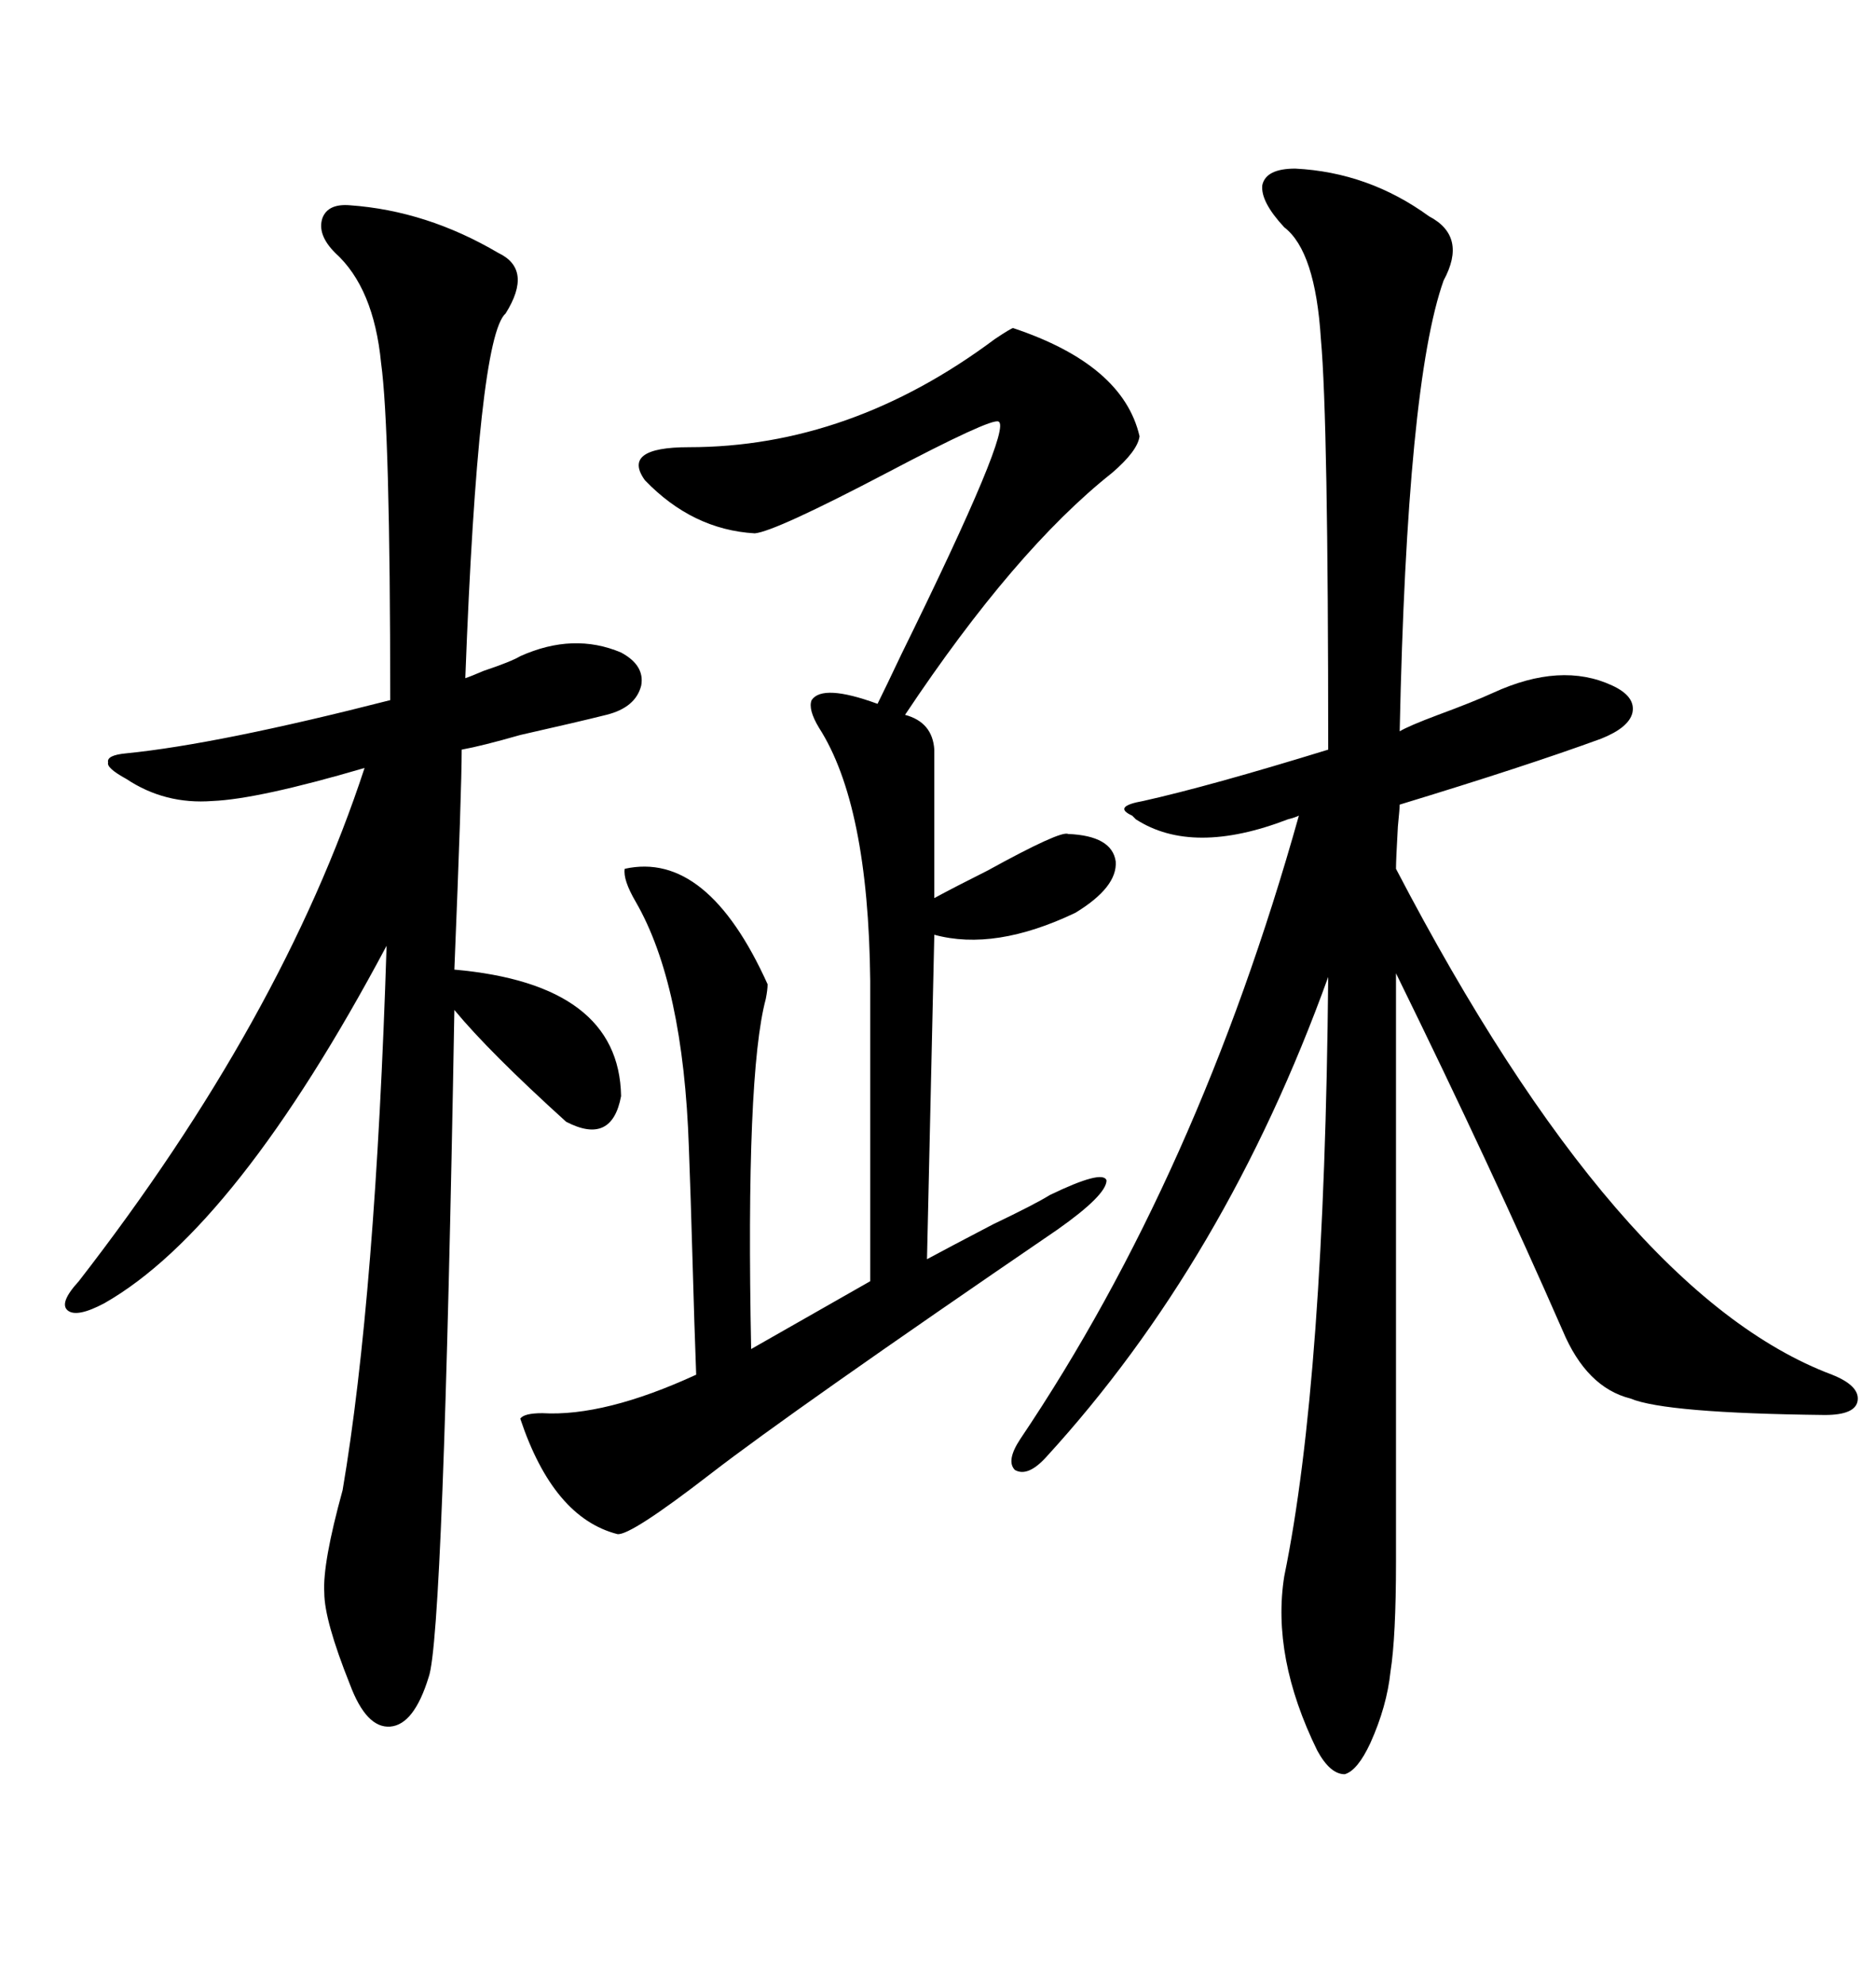 <svg xmlns="http://www.w3.org/2000/svg" xmlns:xlink="http://www.w3.org/1999/xlink" width="300" height="317.285"><path d="M207.13 26.95L207.13 26.95Q218.85 27.54 228.52 34.57L228.52 34.57Q234.67 37.79 230.86 44.82L230.86 44.82Q225 61.23 223.83 116.89L223.83 116.89Q225.29 116.02 229.98 114.26L229.98 114.26Q235.55 112.21 238.77 110.74L238.77 110.74Q249.61 105.76 257.81 109.57L257.81 109.57Q261.62 111.33 261.04 113.96L261.04 113.96Q260.45 116.31 256.05 118.07L256.05 118.07Q244.04 122.46 223.83 128.61L223.83 128.61Q223.83 129.20 223.54 132.13L223.54 132.13Q223.24 137.40 223.24 138.87L223.24 138.87Q258.69 206.84 292.97 219.73L292.97 219.73Q297.36 221.48 297.07 223.83L297.07 223.83Q296.78 226.17 291.80 226.17L291.80 226.17Q266.31 225.88 260.74 223.54L260.74 223.54Q253.71 221.78 249.90 212.70L249.90 212.70Q238.48 186.62 223.24 155.57L223.24 155.57L223.24 249.61Q223.24 261.62 222.36 267.19L222.36 267.19Q221.78 272.75 219.14 278.61L219.14 278.61Q217.09 283.01 215.04 283.59L215.04 283.59Q212.70 283.59 210.64 279.79L210.64 279.79Q203.32 264.84 205.37 251.95L205.37 251.95Q211.82 220.61 212.40 156.15L212.40 156.15Q196.00 201.56 167.29 232.91L167.29 232.91Q164.36 236.13 162.30 234.96L162.30 234.96Q160.84 233.50 163.18 229.98L163.18 229.98Q191.60 187.79 207.71 130.37L207.71 130.37Q207.13 130.66 205.96 130.96L205.96 130.96Q190.72 136.82 181.64 130.96L181.64 130.96Q181.35 130.66 181.05 130.37L181.05 130.37Q177.83 128.91 182.81 128.03L182.81 128.03Q193.36 125.68 212.40 119.82L212.40 119.82Q212.40 67.09 211.23 54.20L211.23 54.20Q210.35 40.14 205.37 36.33L205.37 36.33Q201.56 32.23 201.86 29.59L201.86 29.59Q202.44 26.95 207.13 26.95ZM55.96 32.81L55.96 32.81Q68.26 33.69 79.69 40.43L79.69 40.43Q85.25 43.07 80.86 50.10L80.86 50.10Q76.46 53.91 74.41 108.40L74.41 108.40Q75.29 108.11 77.34 107.23L77.34 107.23Q81.74 105.76 83.20 104.88L83.20 104.88Q91.70 101.07 99.32 104.30L99.32 104.30Q103.13 106.35 102.54 109.57L102.54 109.57Q101.66 113.09 96.97 114.26L96.97 114.26Q92.29 115.43 83.20 117.48L83.20 117.48Q77.05 119.24 73.83 119.82L73.83 119.82Q73.83 126.27 72.66 154.98L72.66 154.98Q99.02 157.32 99.32 175.20L99.32 175.20Q97.85 183.11 90.53 179.30L90.53 179.30Q78.22 168.16 72.66 161.43L72.66 161.43Q70.90 261.62 68.55 268.07L68.55 268.07Q66.21 275.68 62.40 275.98L62.40 275.98Q58.59 276.27 55.96 269.24L55.96 269.24Q51.86 258.98 51.86 254.59L51.86 254.59Q51.56 249.90 54.79 238.18L54.79 238.18Q60.06 207.13 61.82 151.17L61.82 151.17Q37.79 196.29 16.70 208.30L16.70 208.30Q12.30 210.64 10.84 209.47L10.84 209.47Q9.38 208.30 12.60 204.79L12.60 204.79Q45.12 162.89 58.30 122.75L58.30 122.75Q41.31 127.73 33.98 128.03L33.98 128.03Q26.37 128.61 20.21 124.51L20.21 124.51Q16.99 122.75 17.29 121.88L17.29 121.88Q16.99 120.70 20.21 120.41L20.21 120.41Q34.86 118.95 62.40 111.91L62.40 111.91Q62.40 68.55 60.94 58.01L60.94 58.01Q59.77 46.00 53.61 40.43L53.61 40.43Q50.68 37.50 51.56 34.86L51.56 34.86Q52.44 32.52 55.96 32.81ZM162.01 52.44L162.01 52.44Q179.59 58.30 182.23 69.73L182.23 69.73Q181.93 72.07 177.83 75.59L177.83 75.59Q162.30 87.89 144.73 114.26L144.73 114.26Q149.12 115.43 149.41 119.82L149.41 119.82L149.41 143.55Q152.64 141.80 157.91 139.16L157.91 139.16Q169.63 132.71 170.80 133.30L170.80 133.30Q177.83 133.59 178.42 137.70L178.42 137.70Q178.71 141.80 171.97 145.90L171.97 145.90Q159.08 152.05 149.41 149.41L149.41 149.41L148.24 201.27Q152.05 199.22 158.79 195.70L158.79 195.70Q165.53 192.48 167.87 191.02L167.87 191.02Q176.37 186.91 176.95 188.67L176.95 188.67Q176.95 191.02 169.04 196.58L169.04 196.58Q126.56 225.59 113.67 235.55L113.67 235.55Q100.78 245.51 98.73 245.21L98.73 245.21Q88.48 242.58 83.20 226.76L83.20 226.76Q83.79 225.88 86.72 225.88L86.72 225.88Q96.68 226.46 111.33 219.73L111.33 219.73Q111.04 212.11 110.74 201.27L110.74 201.27Q110.45 191.02 110.16 183.40L110.16 183.40Q109.28 157.32 101.66 144.14L101.66 144.14Q99.61 140.63 99.90 138.87L99.90 138.87Q113.09 135.94 122.75 157.32L122.75 157.32Q122.75 158.20 122.46 159.67L122.46 159.67Q119.24 171.68 120.12 215.63L120.12 215.63L139.16 204.79L139.16 156.74Q138.87 128.61 130.96 116.31L130.96 116.31Q129.20 113.38 129.79 111.91L129.79 111.91Q131.54 109.28 140.33 112.50L140.33 112.50Q141.50 110.16 144.14 104.59L144.14 104.59Q162.01 68.26 159.67 67.38L159.67 67.38Q158.50 66.80 141.80 75.59L141.80 75.59Q123.93 84.96 120.70 85.25L120.70 85.25Q110.74 84.67 103.13 76.76L103.13 76.76Q99.32 71.48 110.16 71.48L110.16 71.48Q135.94 71.48 159.08 54.20L159.08 54.20Q161.72 52.44 162.01 52.44Z"/></svg>